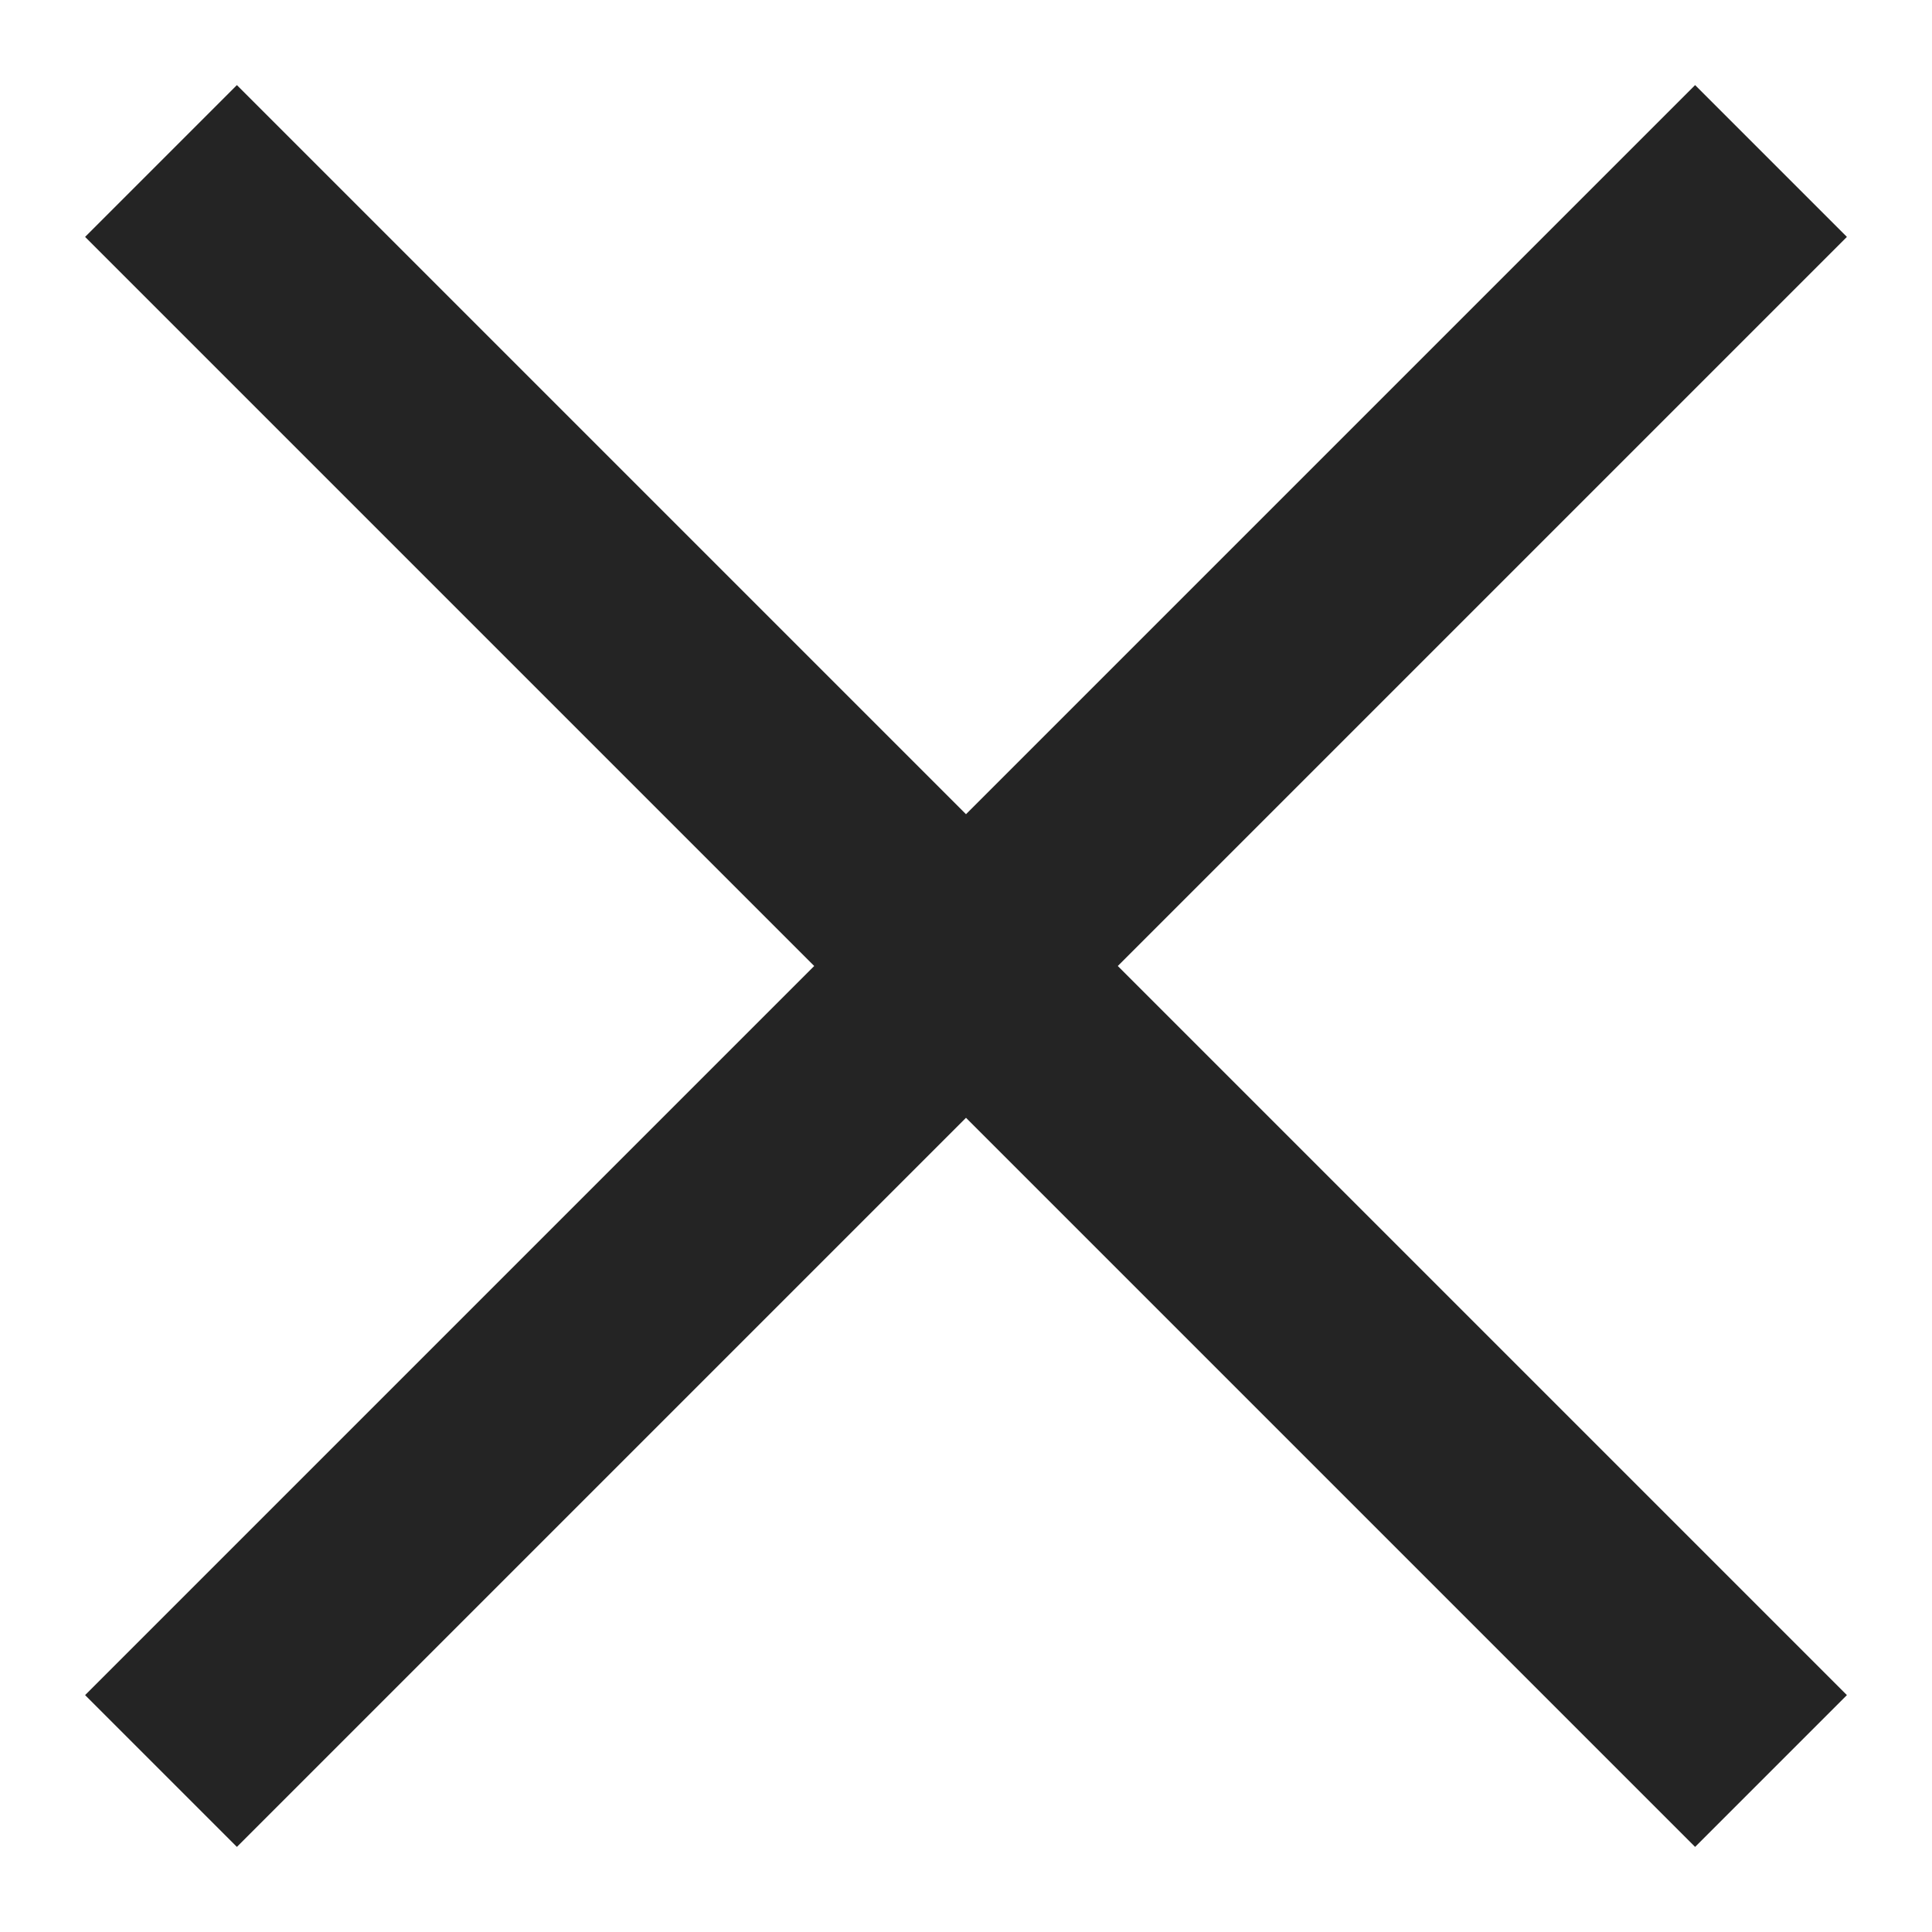 <?xml version="1.0" encoding="UTF-8"?> <svg xmlns="http://www.w3.org/2000/svg" width="18" height="18" viewBox="0 0 18 18" fill="none"><path d="M1.5 1.5L9 9M16.5 16.5L9 9M9 9L1.5 16.5L16.5 1.5" stroke="#242424" stroke-width="2"></path></svg> 